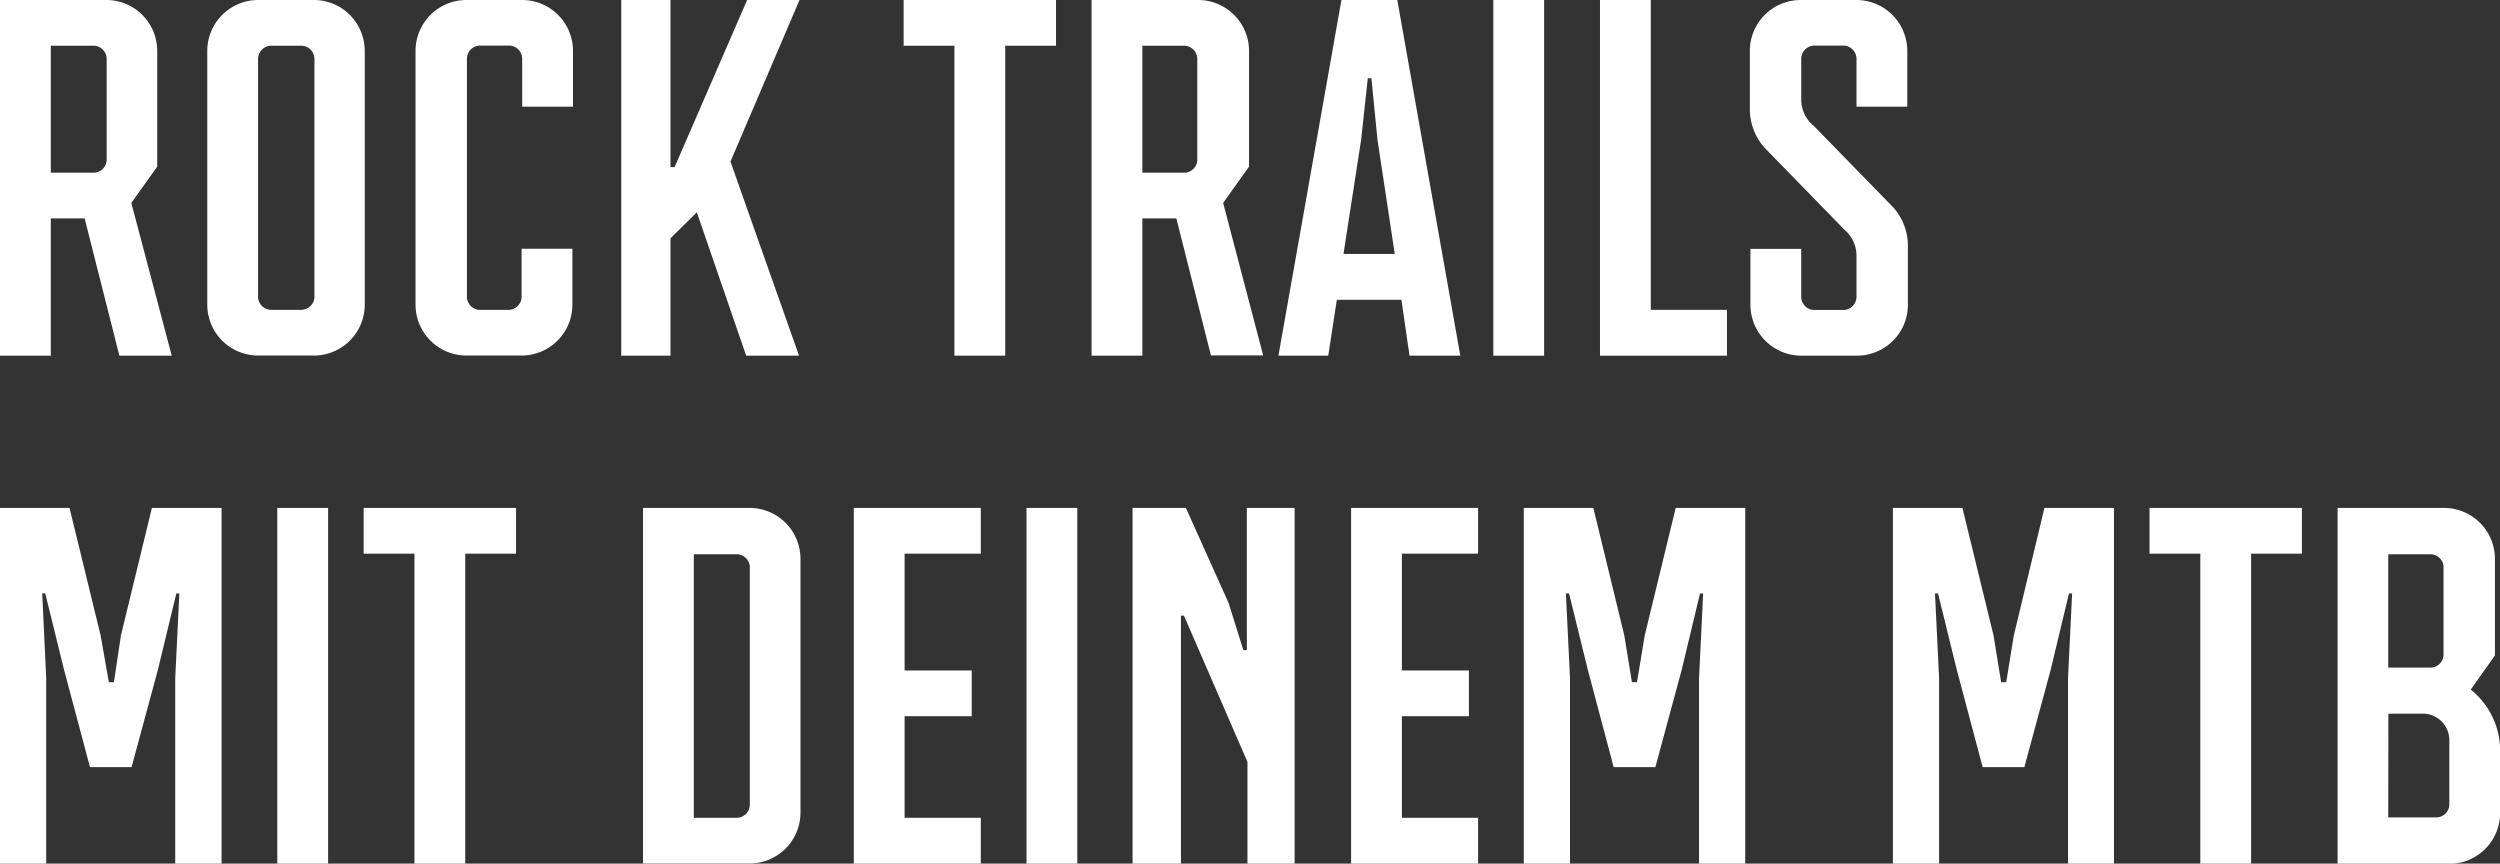 <svg xmlns="http://www.w3.org/2000/svg" viewBox="0 0 206.72 71.41"><rect x="0" y="0" width="206.72" height="71.41" fill="#333333" stroke="none"/><defs><style>.cls-1{fill:#fff;}</style></defs><g id="Ebene_2" data-name="Ebene 2"><g id="Ebene_1-2" data-name="Ebene 1"><path class="cls-1" d="M13,4.2v9.58l-2.14,3L14.2,29.41H9.87L7,18.06H4.2V29.41H0V0H8.82A4.21,4.21,0,0,1,13,4.2ZM4.2,14.28H7.77a1.09,1.09,0,0,0,1.05-1V4.83A1.1,1.1,0,0,0,7.77,3.78H4.2Z"/><path class="cls-1" d="M30.16,4.2v21a4.21,4.21,0,0,1-4.2,4.2H21.34a4.21,4.21,0,0,1-4.2-4.2V4.2A4.21,4.21,0,0,1,21.34,0H26A4.21,4.21,0,0,1,30.16,4.2Zm-8.82.63V24.57a1.09,1.09,0,0,0,1.05,1.05h2.52A1.1,1.1,0,0,0,26,24.57V4.83a1.11,1.11,0,0,0-1.05-1.05H22.39A1.1,1.1,0,0,0,21.34,4.83Z"/><path class="cls-1" d="M47.38,4.2V8.82h-4.2v-4a1.11,1.11,0,0,0-1-1.05H39.61a1.1,1.1,0,0,0-1,1.05V24.57a1.09,1.09,0,0,0,1,1.05h2.52a1.1,1.1,0,0,0,1-1.05v-4h4.2v4.63a4.21,4.21,0,0,1-4.2,4.2H38.56a4.21,4.21,0,0,1-4.2-4.2V4.2A4.21,4.21,0,0,1,38.56,0h4.62A4.21,4.21,0,0,1,47.38,4.2Z"/><path class="cls-1" d="M66.07,29.41H61.7L57.62,17.56,55.44,19.7v9.71H51.37V0h4.07V13.82h.34L61.78,0h4.33L60.4,13.36Z"/><path class="cls-1" d="M83.12,3.78V29.41h-4.2V3.78h-4.2V0h12.6V3.78Z"/><path class="cls-1" d="M103.28,4.2v9.58l-2.14,3,3.31,12.61h-4.32L97.27,18.06H94.46V29.41h-4.2V0h8.82A4.21,4.21,0,0,1,103.28,4.2ZM94.46,14.28H98a1.1,1.1,0,0,0,1-1V4.83a1.11,1.11,0,0,0-1-1.05H94.46Z"/><path class="cls-1" d="M116.55,29.41l-.67-4.62h-5.34l-.71,4.62h-4.12L110.92,0h4.62l5.21,29.41Zm-4-17.86L111.09,21h4.24l-1.43-9.45-.5-5.08h-.3Z"/><path class="cls-1" d="M123.48,29.41V0h4.2V29.41Z"/><path class="cls-1" d="M142.8,25.62v3.79H132.3V0h4.2V25.62Z"/><path class="cls-1" d="M157.71,4.2V8.82h-4.2v-4a1.11,1.11,0,0,0-1-1.05h-2.52a1.1,1.1,0,0,0-1.05,1.05V8.32a2.82,2.82,0,0,0,1.05,2.1l6.59,6.76a4.81,4.81,0,0,1,1.18,3.28v4.75a4.21,4.21,0,0,1-4.2,4.2h-4.62a4.21,4.21,0,0,1-4.2-4.2V20.58h4.2v4a1.09,1.09,0,0,0,1.05,1.05h2.52a1.1,1.1,0,0,0,1-1.05V21.09a2.83,2.83,0,0,0-1-2.1l-6.6-6.77A4.81,4.81,0,0,1,144.69,9V4.2a4.21,4.21,0,0,1,4.2-4.2h4.62A4.21,4.21,0,0,1,157.71,4.2Z"/><path class="cls-1" d="M14.49,71.41V56.07l.34-7h-.25l-1.52,6.3-2.18,8.06H7.44L5.29,55.36l-1.55-6.3H3.49l.33,7V71.41H0V42H5.75L8.32,52.54,9,56.41h.42L10,52.54,12.56,42h5.76V71.41Z"/><path class="cls-1" d="M22.93,71.41V42h4.2V71.41Z"/><path class="cls-1" d="M38.47,45.78V71.41h-4.2V45.78h-4.2V42h12.6v3.78Z"/><path class="cls-1" d="M66.19,46.2v21a4.21,4.21,0,0,1-4.2,4.2H53.17V42H62A4.21,4.21,0,0,1,66.19,46.2ZM57.37,67.62h3.57A1.09,1.09,0,0,0,62,66.57V46.83a1.1,1.1,0,0,0-1.05-1H57.37Z"/><path class="cls-1" d="M74.8,45.78v9.66h5.55v3.78H74.8v8.4h6.3v3.79H70.6V42H81.1v3.78Z"/><path class="cls-1" d="M84.88,71.41V42h4.2V71.41Z"/><path class="cls-1" d="M103.15,71.41V63L97.9,50.91h-.25v20.5h-4V42h4.41l3.53,7.86,1.22,3.9h.29V42h3.95V71.41Z"/><path class="cls-1" d="M115.92,45.78v9.66h5.54v3.78h-5.54v8.4h6.3v3.79h-10.5V42h10.5v3.78Z"/><path class="cls-1" d="M140.49,71.41V56.07l.34-7h-.26l-1.51,6.3-2.18,8.06h-3.45l-2.14-8.06-1.55-6.3h-.26l.34,7V71.41H126V42h5.75l2.56,10.54.63,3.87h.42l.64-3.87L138.56,42h5.75V71.41Z"/><path class="cls-1" d="M171,71.41V56.07l.34-7h-.26l-1.51,6.3-2.18,8.06h-3.45l-2.14-8.06-1.55-6.3H160l.34,7V71.41h-3.82V42h5.75l2.57,10.54.63,3.87h.42l.63-3.87L169.05,42h5.75V71.41Z"/><path class="cls-1" d="M186.14,45.78V71.41h-4.2V45.78h-4.2V42h12.6v3.78Z"/><path class="cls-1" d="M206.3,46.2v8l-2,2.82a6.48,6.48,0,0,1,2.43,4.87v5.34a4.21,4.21,0,0,1-4.2,4.2h-9.24V42h8.82A4.21,4.21,0,0,1,206.3,46.2Zm-8.82,9h3.57a1.09,1.09,0,0,0,1-1V46.83a1.1,1.1,0,0,0-1-1h-3.57Zm0,12.39h4a1.09,1.09,0,0,0,1.05-1.05V61.11a2.2,2.2,0,0,0-2.1-2.1h-2.94Z"/></g></g></svg>